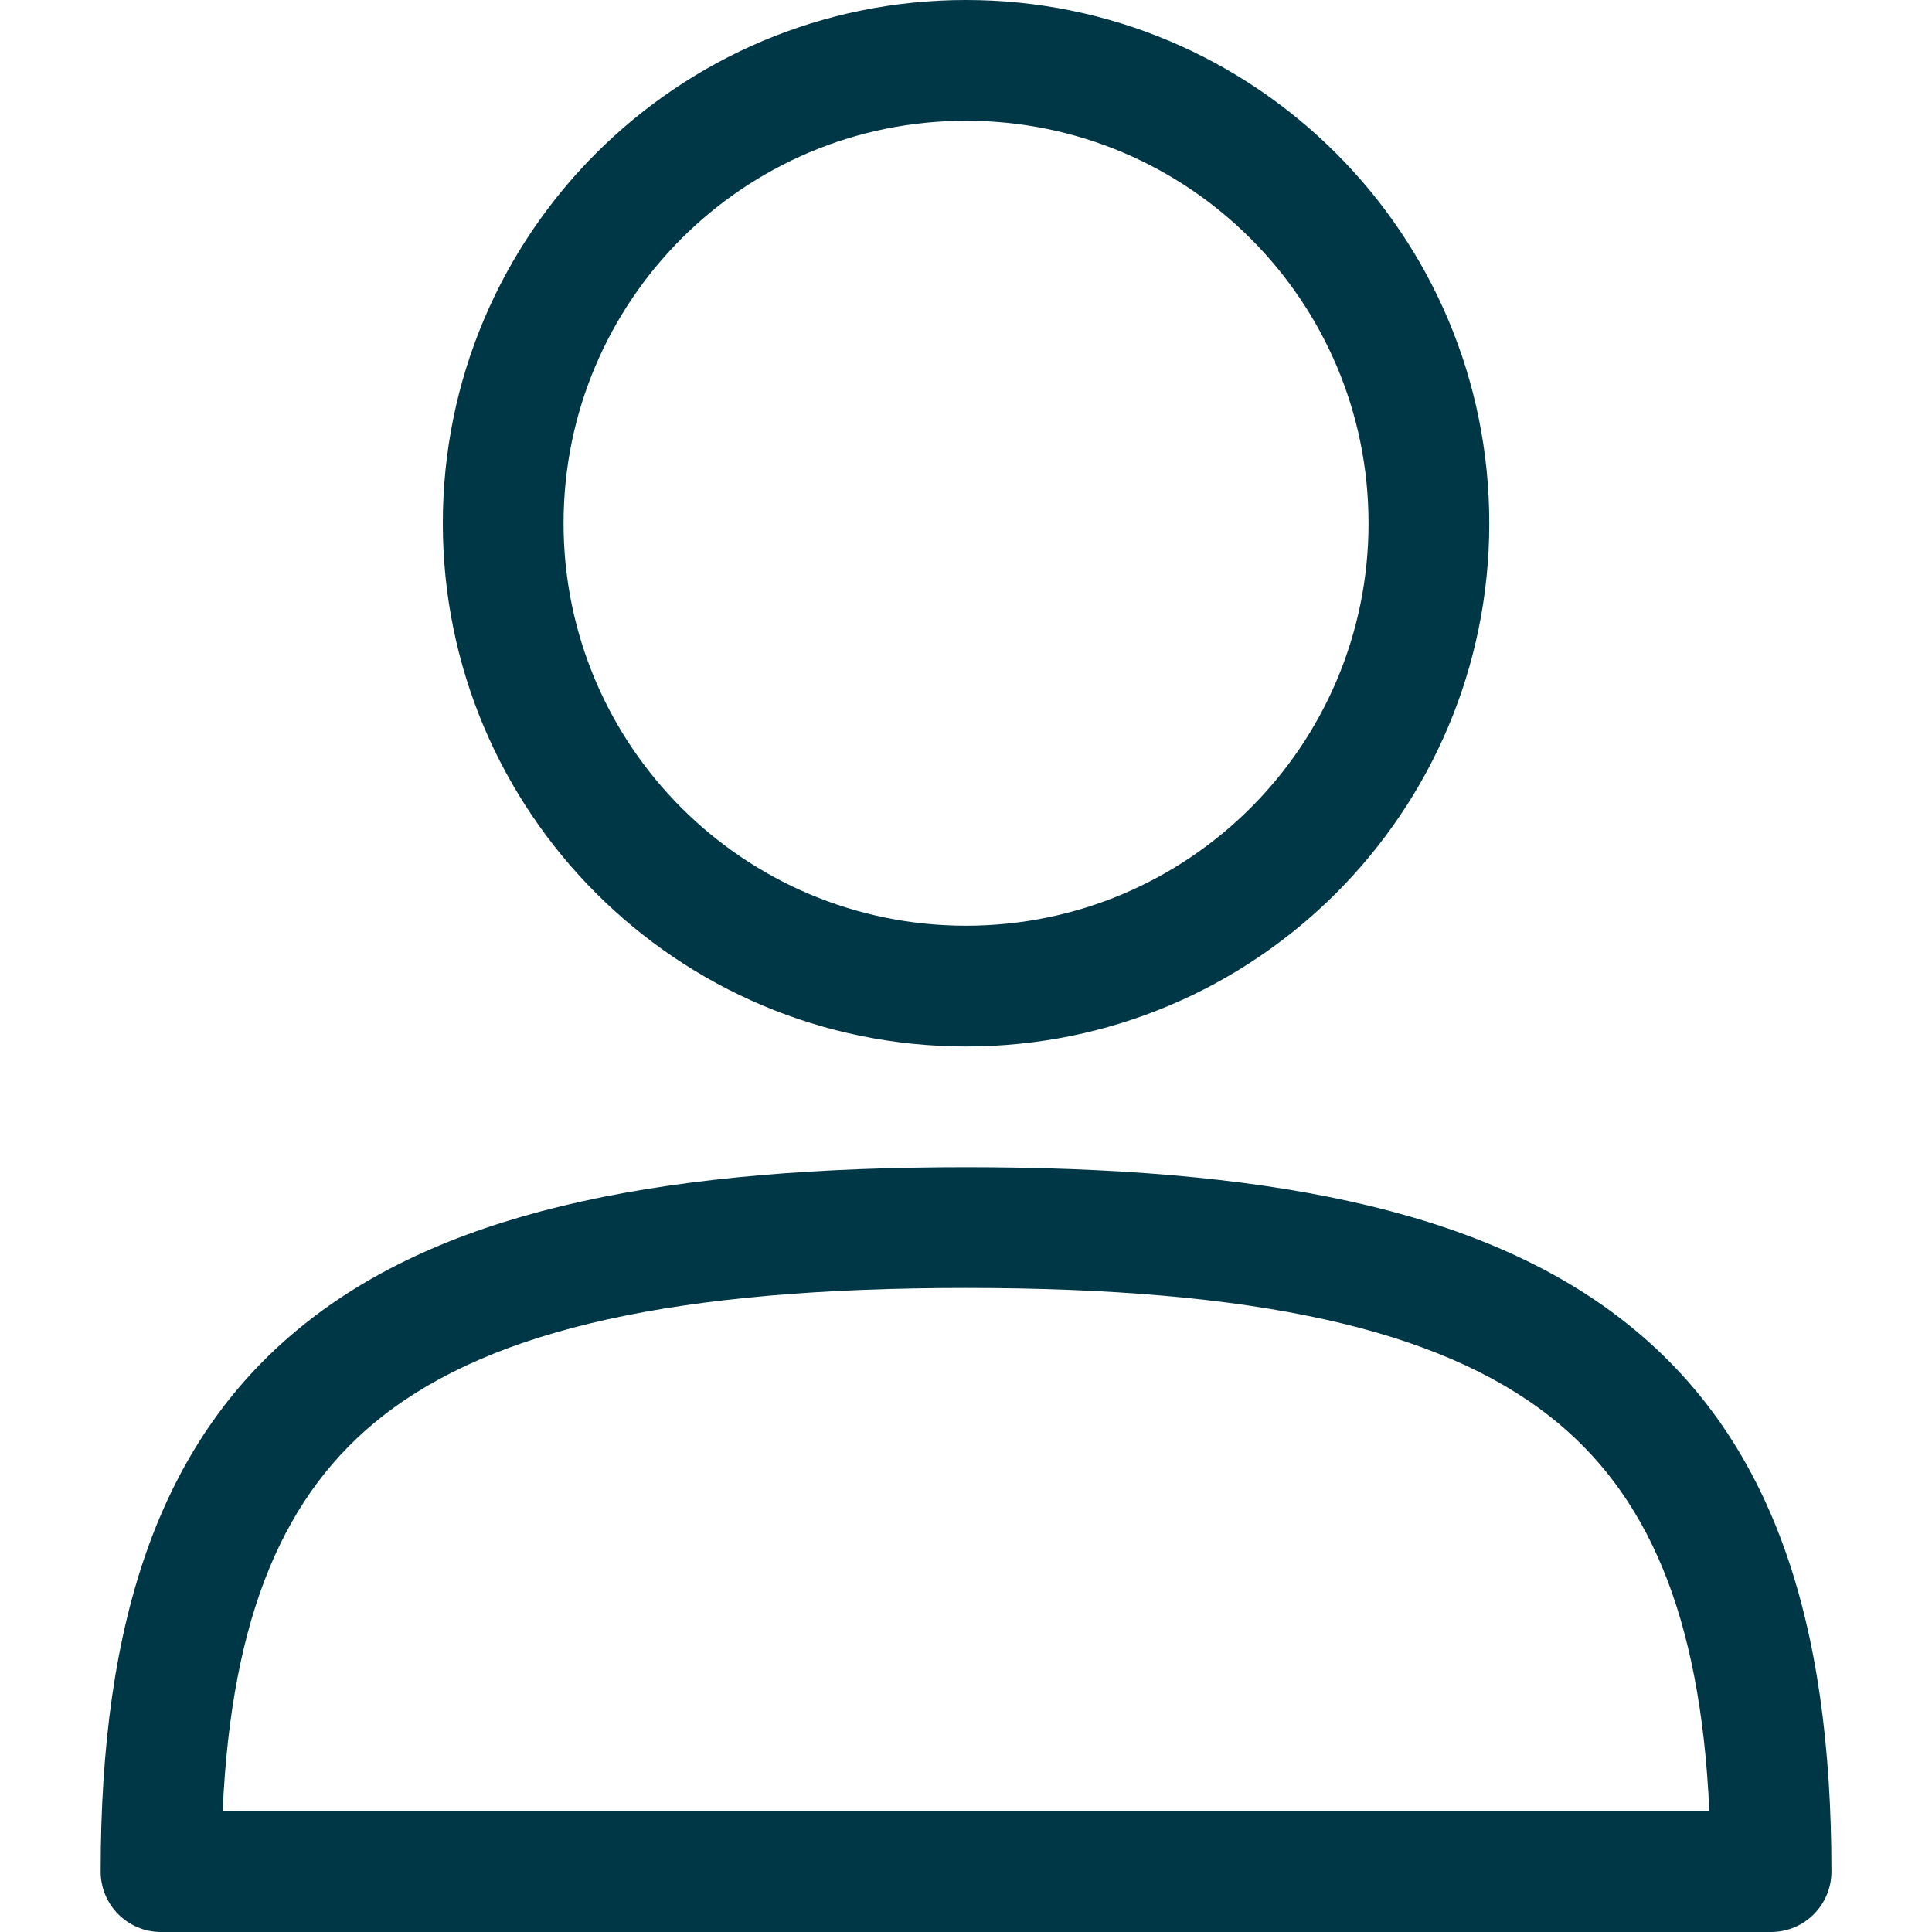 <svg width="20" height="20" viewBox="0 0 20 20" fill="none" xmlns="http://www.w3.org/2000/svg">
<path fill-rule="evenodd" clip-rule="evenodd" d="M10 0C7.009 0 4.584 2.425 4.584 5.417C4.584 8.408 7.009 10.833 10 10.833C12.992 10.833 15.417 8.408 15.417 5.417C15.417 2.425 12.992 0 10 0ZM5.834 5.417C5.834 3.115 7.699 1.25 10 1.25C12.302 1.25 14.167 3.115 14.167 5.417C14.167 7.718 12.302 9.583 10 9.583C7.699 9.583 5.834 7.718 5.834 5.417Z" fill="#003746"/>
<path fill-rule="evenodd" clip-rule="evenodd" d="M10 12.083C6.97 12.083 4.699 12.495 3.192 13.675C1.64 14.889 1.042 16.792 1.042 19.375C1.042 19.72 1.322 20 1.667 20H18.334C18.679 20 18.959 19.72 18.959 19.375C18.959 16.792 18.36 14.889 16.809 13.675C15.302 12.495 13.031 12.083 10 12.083ZM16.039 14.659C17.05 15.45 17.604 16.707 17.695 18.75H2.305C2.396 16.707 2.95 15.45 3.962 14.659C5.117 13.755 7.013 13.333 10 13.333C12.988 13.333 14.884 13.755 16.039 14.659Z" fill="#003746"/>
</svg>
